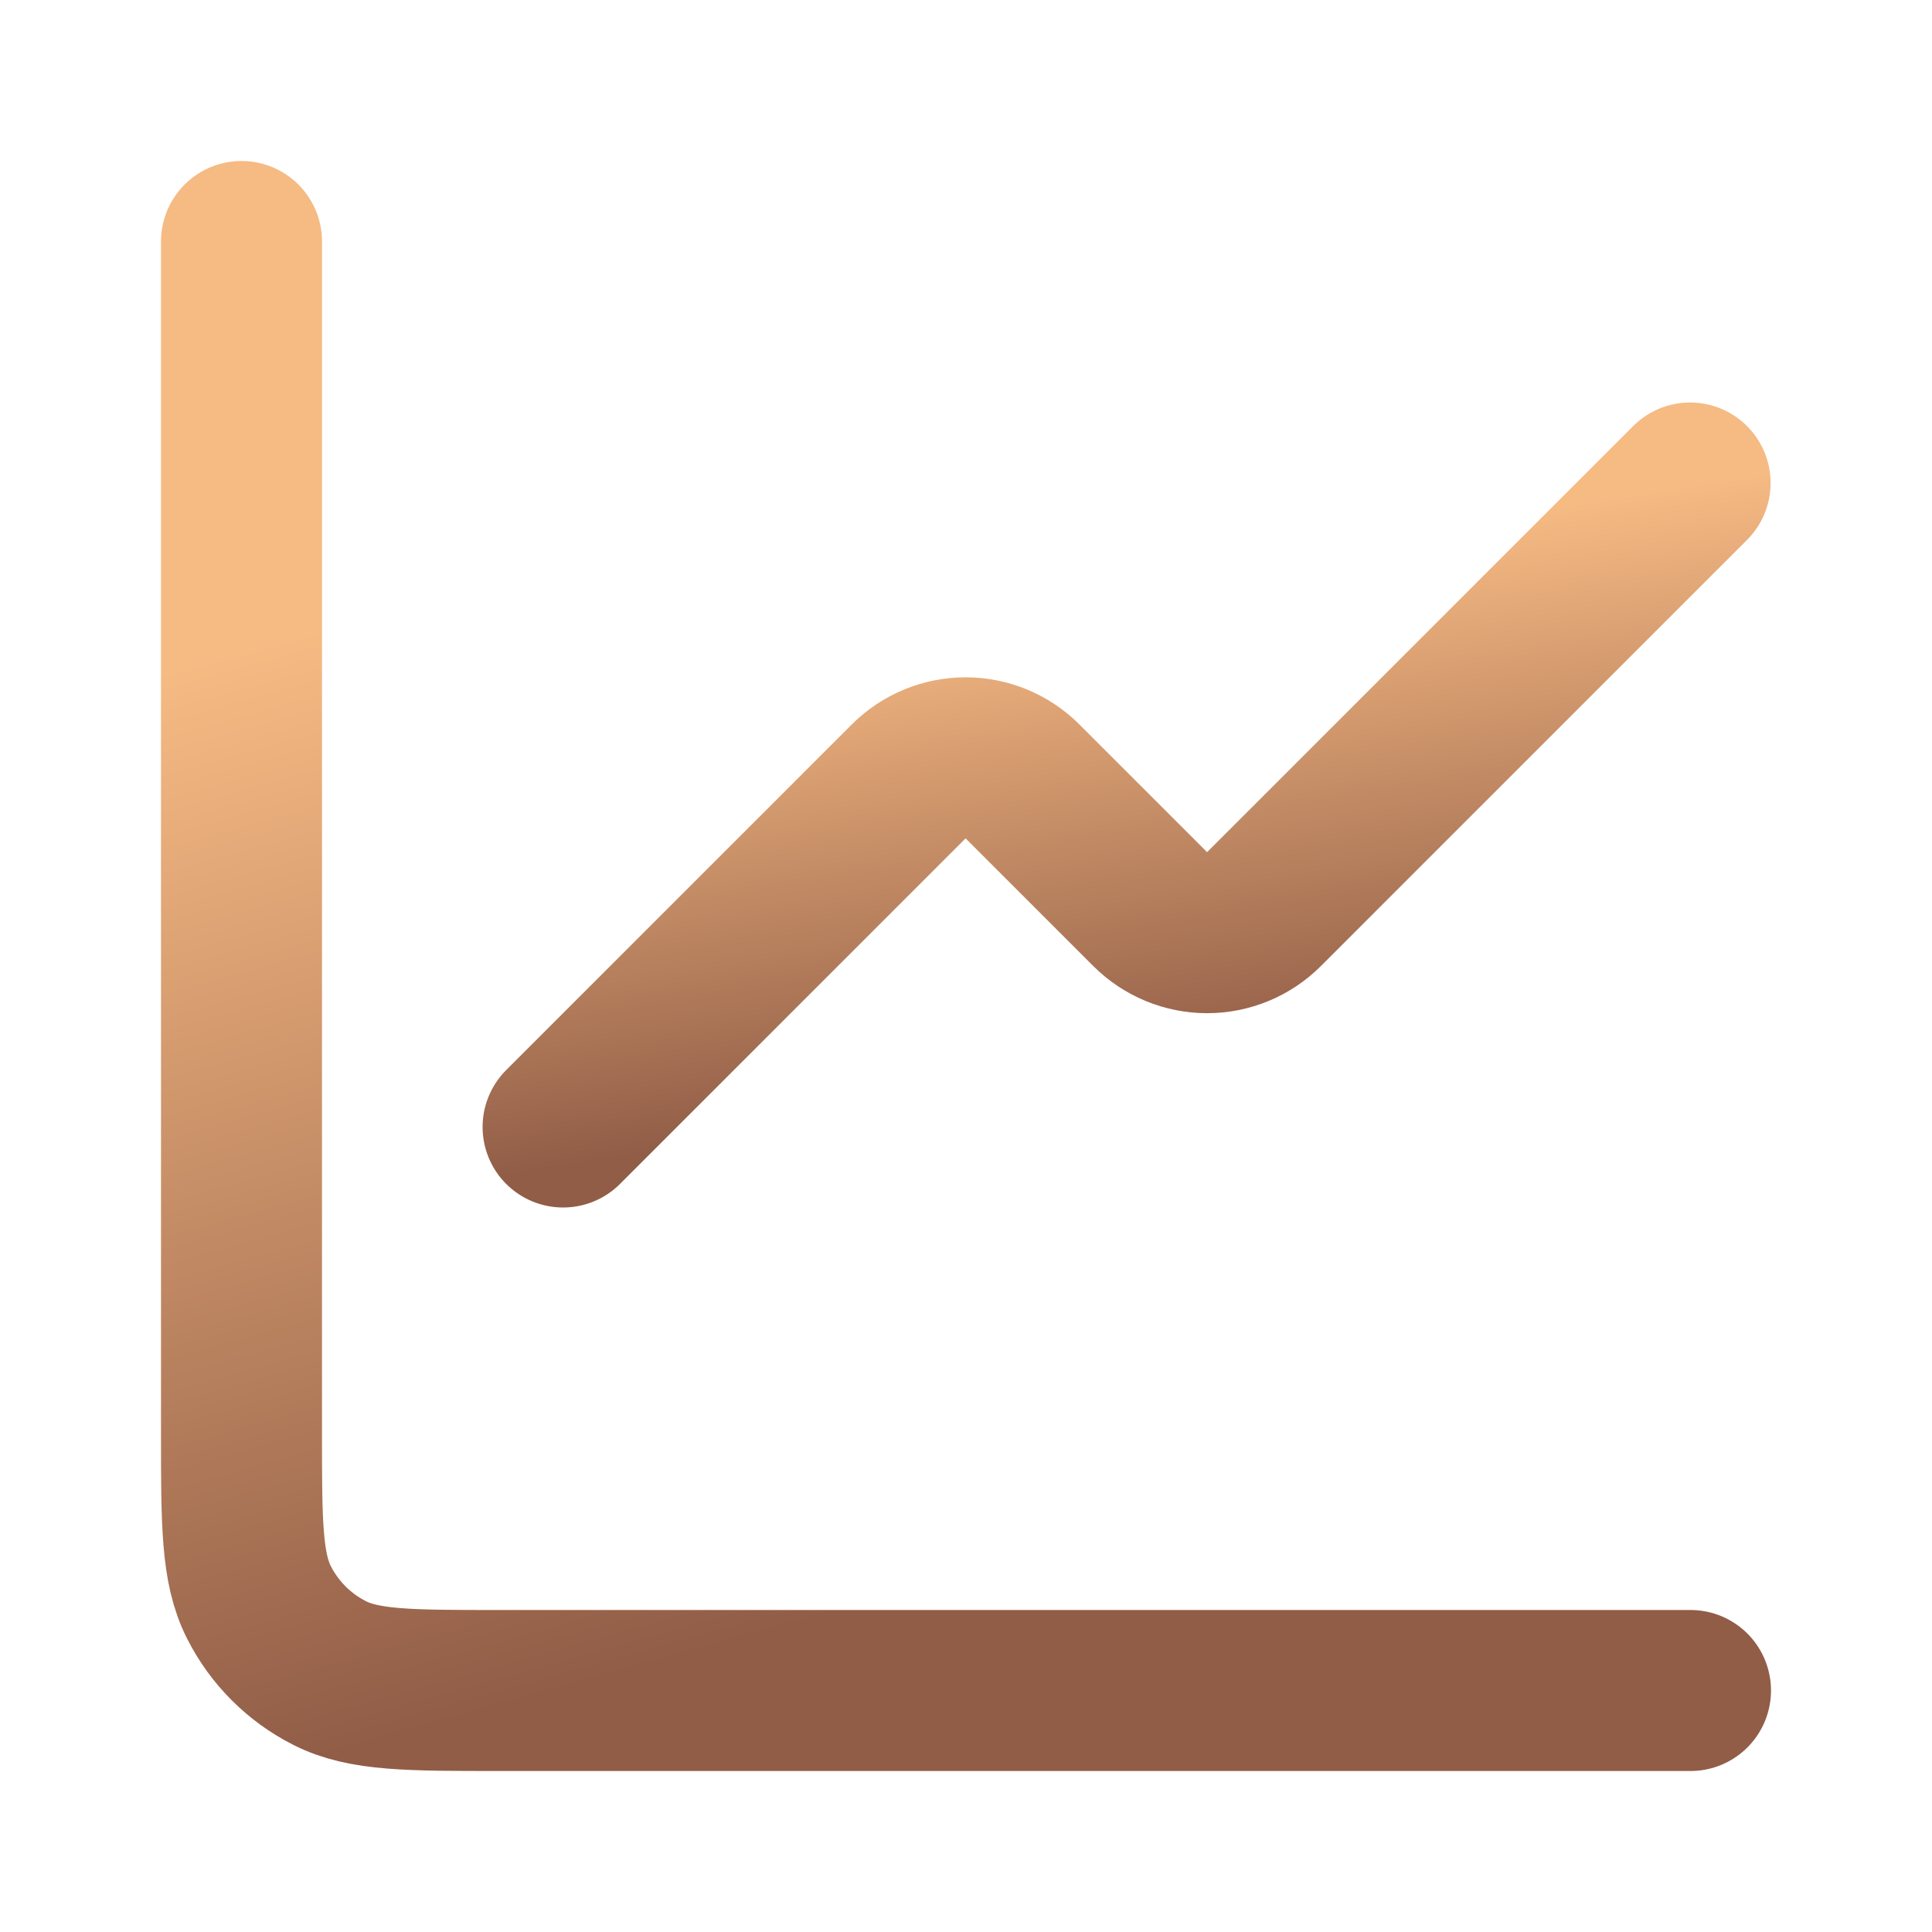 <?xml version="1.0" encoding="UTF-8"?> <svg xmlns="http://www.w3.org/2000/svg" width="33" height="33" viewBox="0 0 33 33" fill="none"><path d="M28.868 8.25L21.59 15.528C21.333 15.786 20.983 15.931 20.618 15.931C20.254 15.931 19.904 15.786 19.646 15.528L17.465 13.347C17.208 13.089 16.858 12.944 16.493 12.944C16.129 12.944 15.779 13.089 15.521 13.347L9.618 19.25" stroke="url(#paint0_linear_9142_552)" stroke-width="2.75" stroke-linecap="round" stroke-linejoin="round"></path><path d="M4.125 4.125V24.475C4.125 26.015 4.125 26.785 4.425 27.373C4.688 27.891 5.109 28.312 5.627 28.575C6.215 28.875 6.985 28.875 8.525 28.875H28.875" stroke="url(#paint1_linear_9142_552)" stroke-width="2.75" stroke-linecap="round"></path><defs><linearGradient id="paint0_linear_9142_552" x1="20.332" y1="5.869" x2="24.245" y2="30.468" gradientUnits="userSpaceOnUse"><stop offset="0.15" stop-color="#F6BA83"></stop><stop offset="0.49" stop-color="#915D47"></stop></linearGradient><linearGradient id="paint1_linear_9142_552" x1="17.899" y1="-1.232" x2="32.562" y2="51.435" gradientUnits="userSpaceOnUse"><stop offset="0.15" stop-color="#F6BA83"></stop><stop offset="0.49" stop-color="#915D47"></stop></linearGradient></defs></svg> 